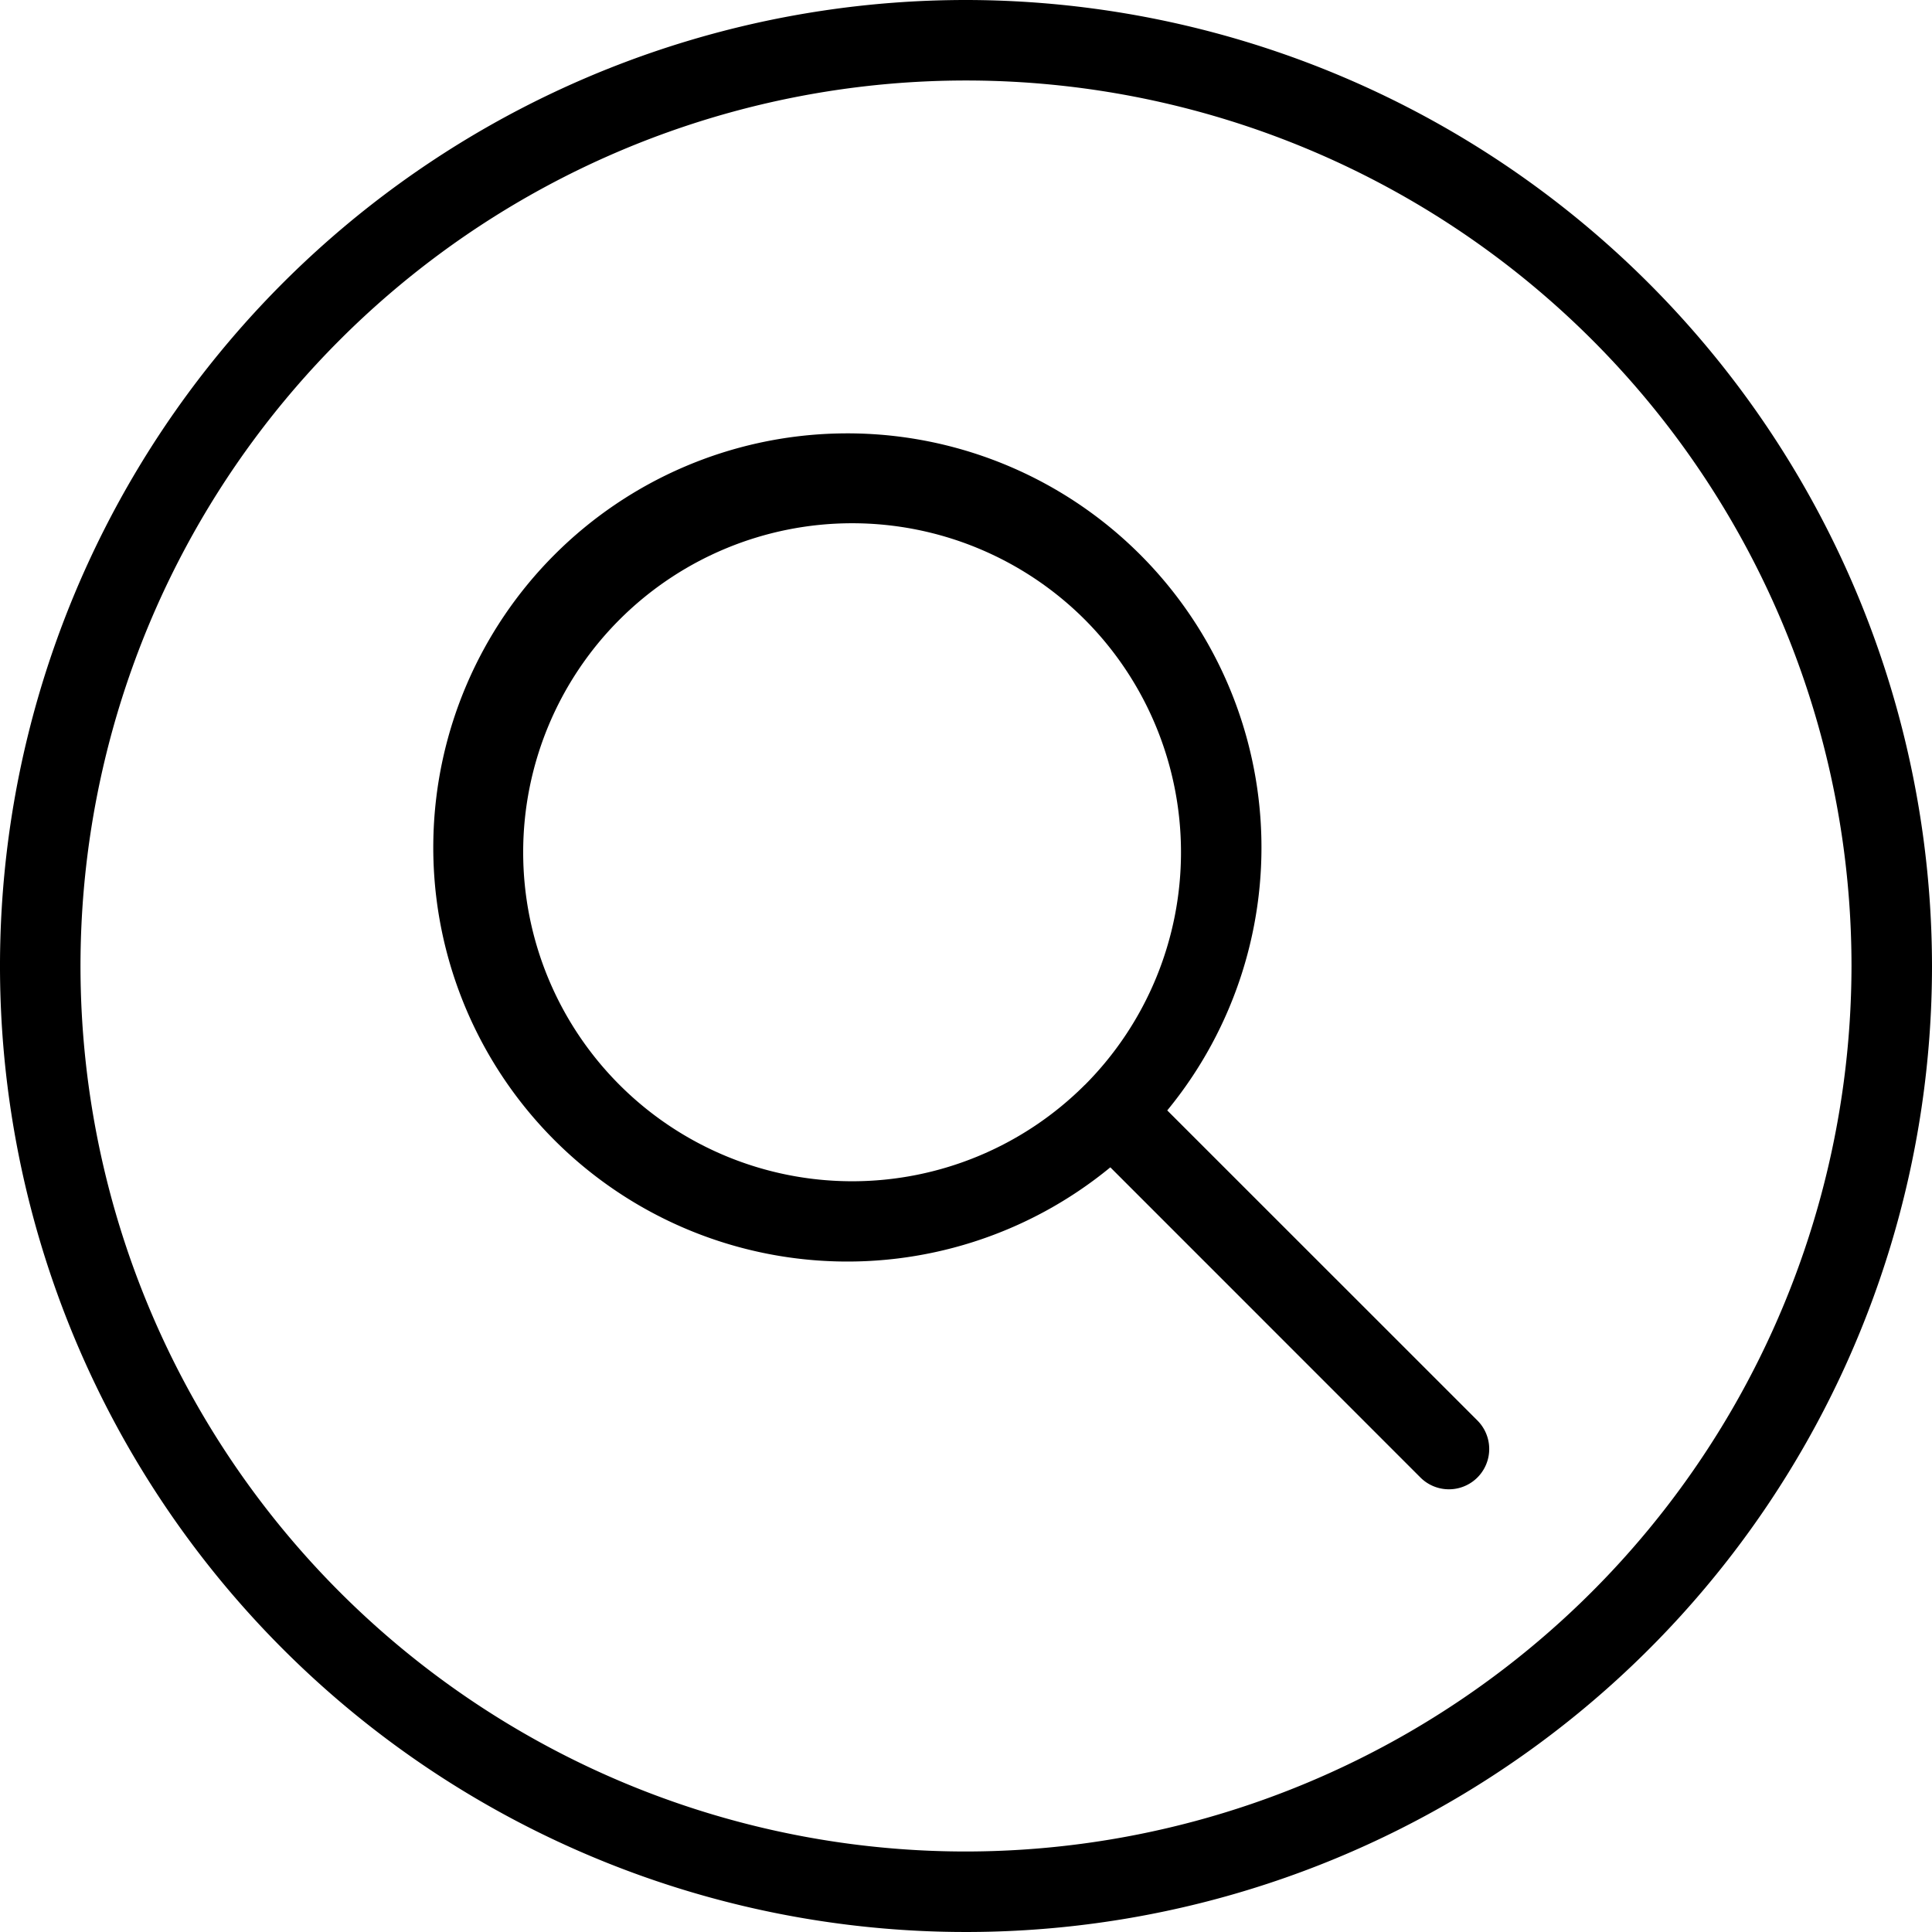 <svg xmlns="http://www.w3.org/2000/svg" viewBox="0 0 24 24"><path d="M12,0A12,12,0,1,0,24,12,12.013,12.013,0,0,0,12,0Zm0,23A11,11,0,1,1,23,12,11.013,11.013,0,0,1,12,23Z"/><path d="M14.5,13.794a5.144,5.144,0,1,0-.707.707l3.852,3.853a.5.5,0,0,0,.708-.708Zm-1.024-.317a4.087,4.087,0,1,1,0-5.78A4.094,4.094,0,0,1,13.477,13.477Z"/></svg>